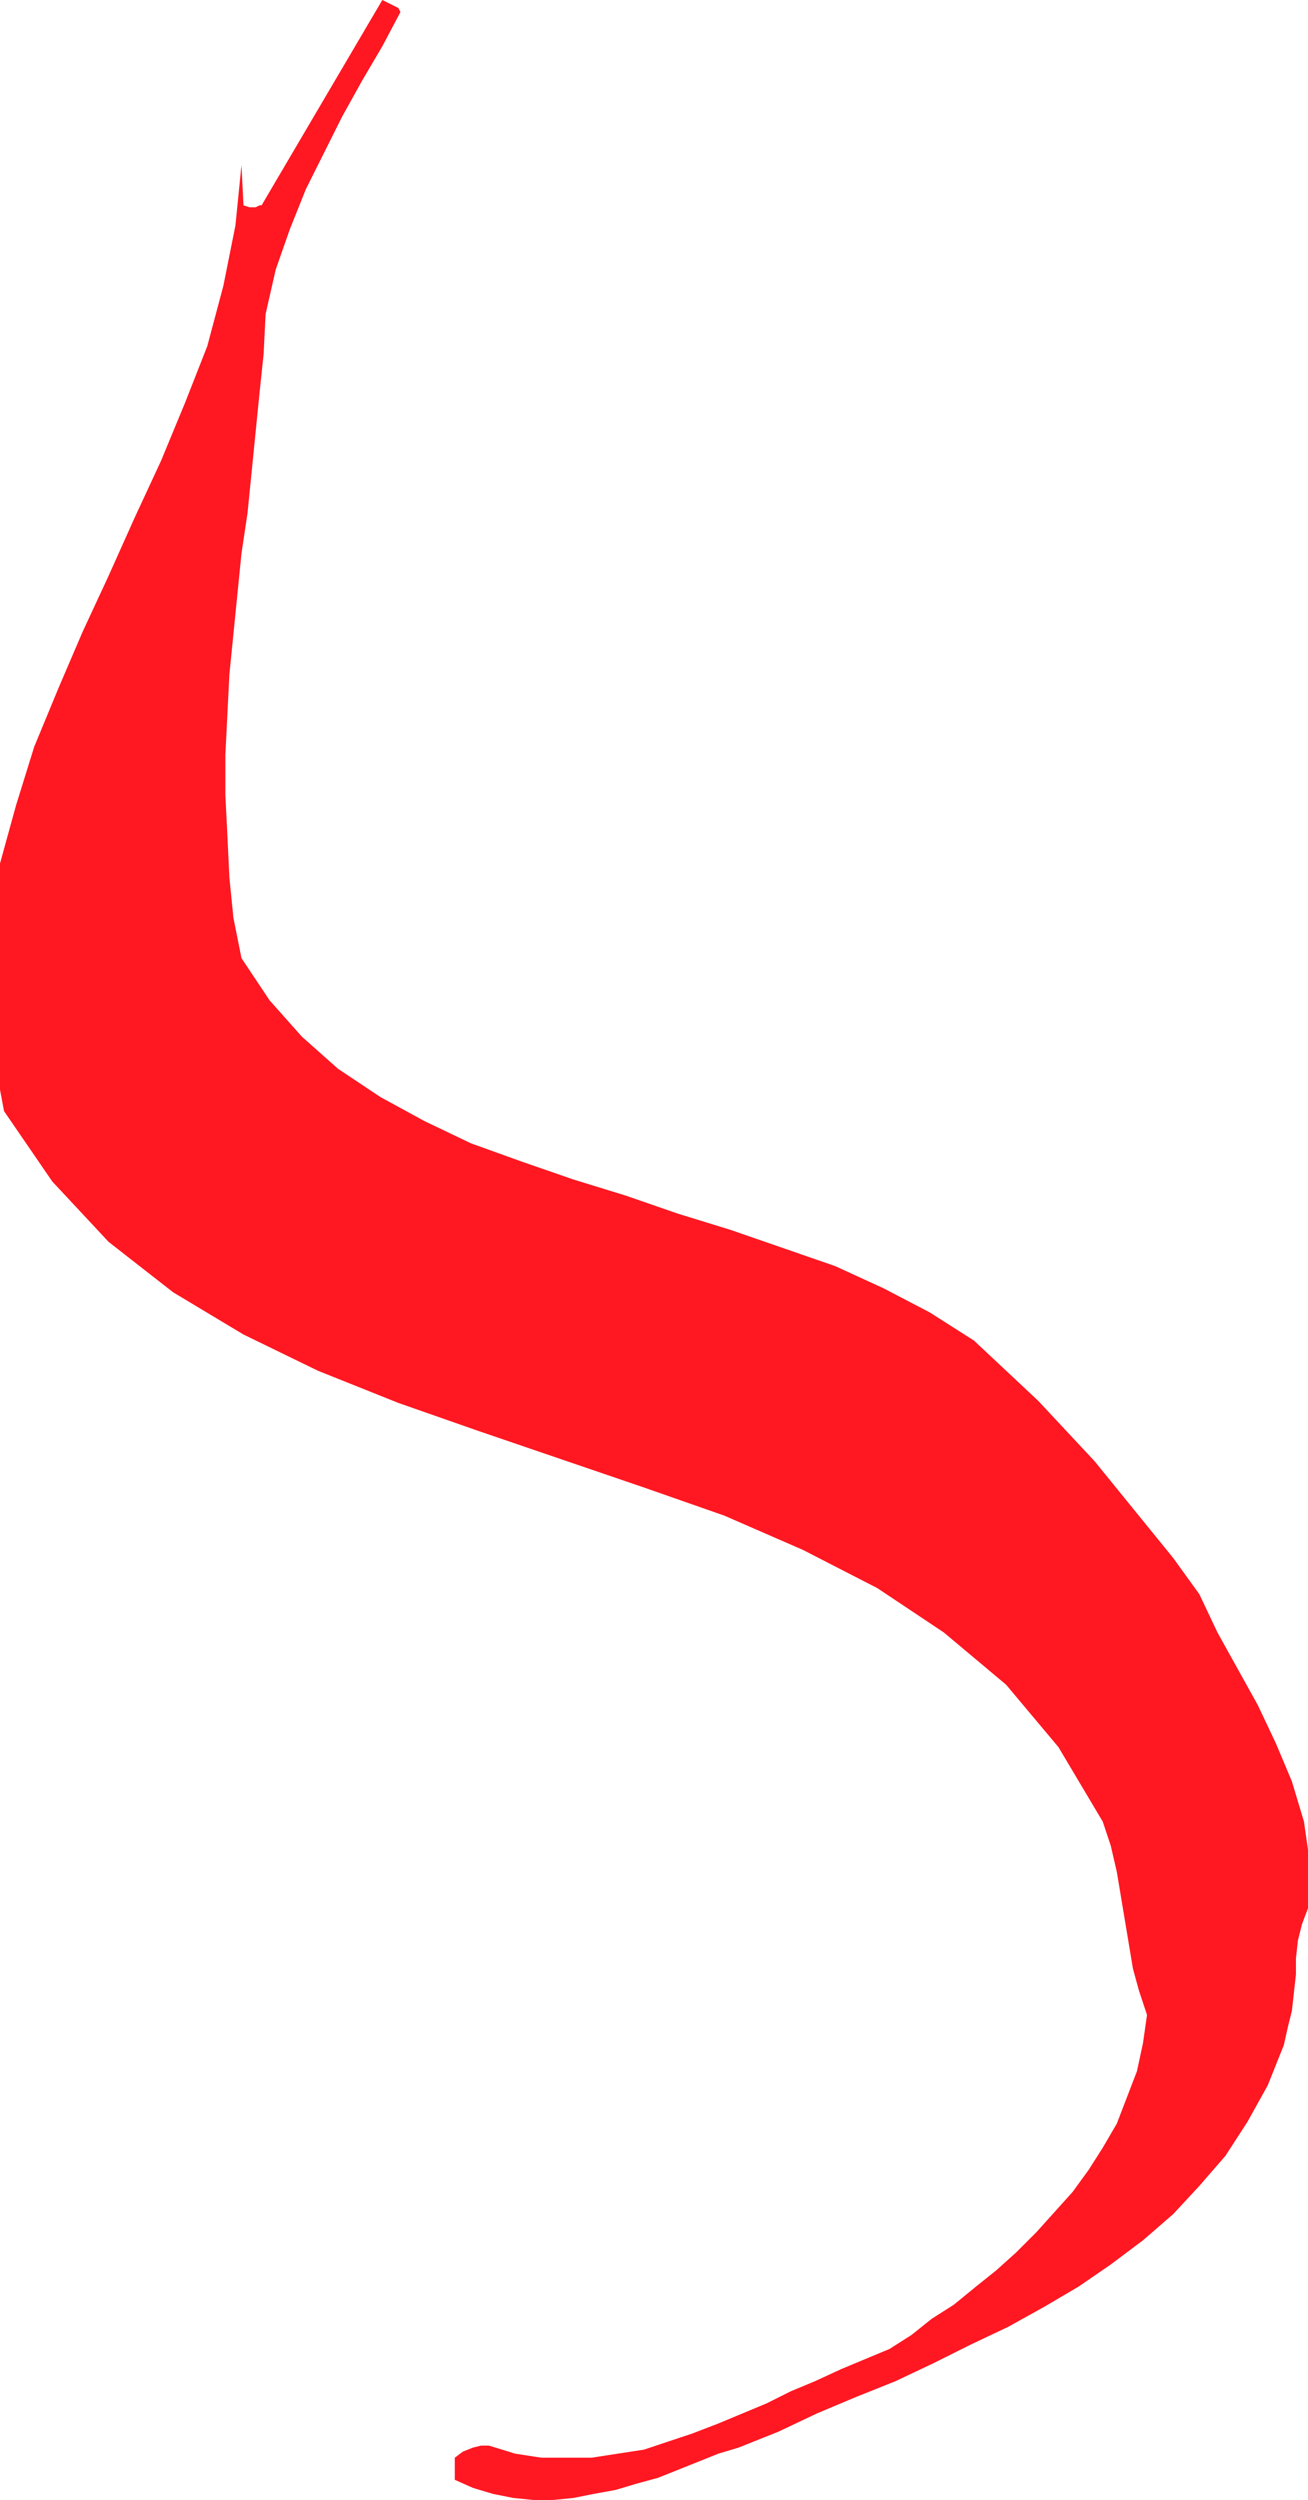 <svg xmlns="http://www.w3.org/2000/svg" fill-rule="evenodd" height="1.242in" preserveAspectRatio="none" stroke-linecap="round" viewBox="0 0 650 1242" width="62.4"><style>.brush0{fill:#fff}.pen0{stroke:#000;stroke-width:1;stroke-linejoin:round}</style><path style="stroke:none;fill:#ff1721" d="m650 948 1-22-3-21-6-20-8-19-9-19-10-18-10-18-9-19-13-18-13-16-13-16-13-16-14-15-14-15-16-15-16-15-22-14-23-12-24-11-26-9-26-9-26-8-26-9-26-8-26-9-25-9-23-11-22-12-21-14-18-16-16-18-14-21-4-20-2-20-1-21-1-20v-20l1-20 1-20 2-20 2-20 2-20 3-20 2-20 2-20 2-20 2-19 1-20 5-22 7-20 8-20 9-18 9-18 10-18 10-17 9-17-1-2-2-1-2-1-4-2-60 102h-1l-2 1h-3l-3-1-1-20-3 30-6 30-8 30-11 28-12 29-13 28-13 29-13 28-12 28-12 29-9 29-8 29-5 30-1 30 2 31 6 32 24 35 28 30 32 25 35 21 37 18 40 16 40 14 41 14 41 14 40 14 39 17 37 19 33 22 31 26 26 31 22 37 4 12 3 13 2 12 2 12 2 12 2 12 3 11 4 12-2 14-3 14-5 13-5 13-7 12-7 11-8 11-9 10-9 10-10 10-10 9-10 8-11 9-11 7-10 8-11 7-12 5-12 5-13 6-12 5-12 6-12 5-12 5-13 5-12 4-12 4-13 2-13 2h-25l-13-2-13-4h-4l-4 1-5 2-4 3v11l9 4 10 3 10 2 10 1h10l10-1 10-2 11-2 10-3 11-3 10-4 10-4 10-4 10-3 10-4 10-4 19-9 19-8 20-8 19-9 18-9 19-9 18-10 17-10 16-11 16-12 15-13 13-14 13-15 11-17 10-18 8-20 2-9 2-8 1-9 1-9v-8l1-9 2-8 3-8z"/></svg>
